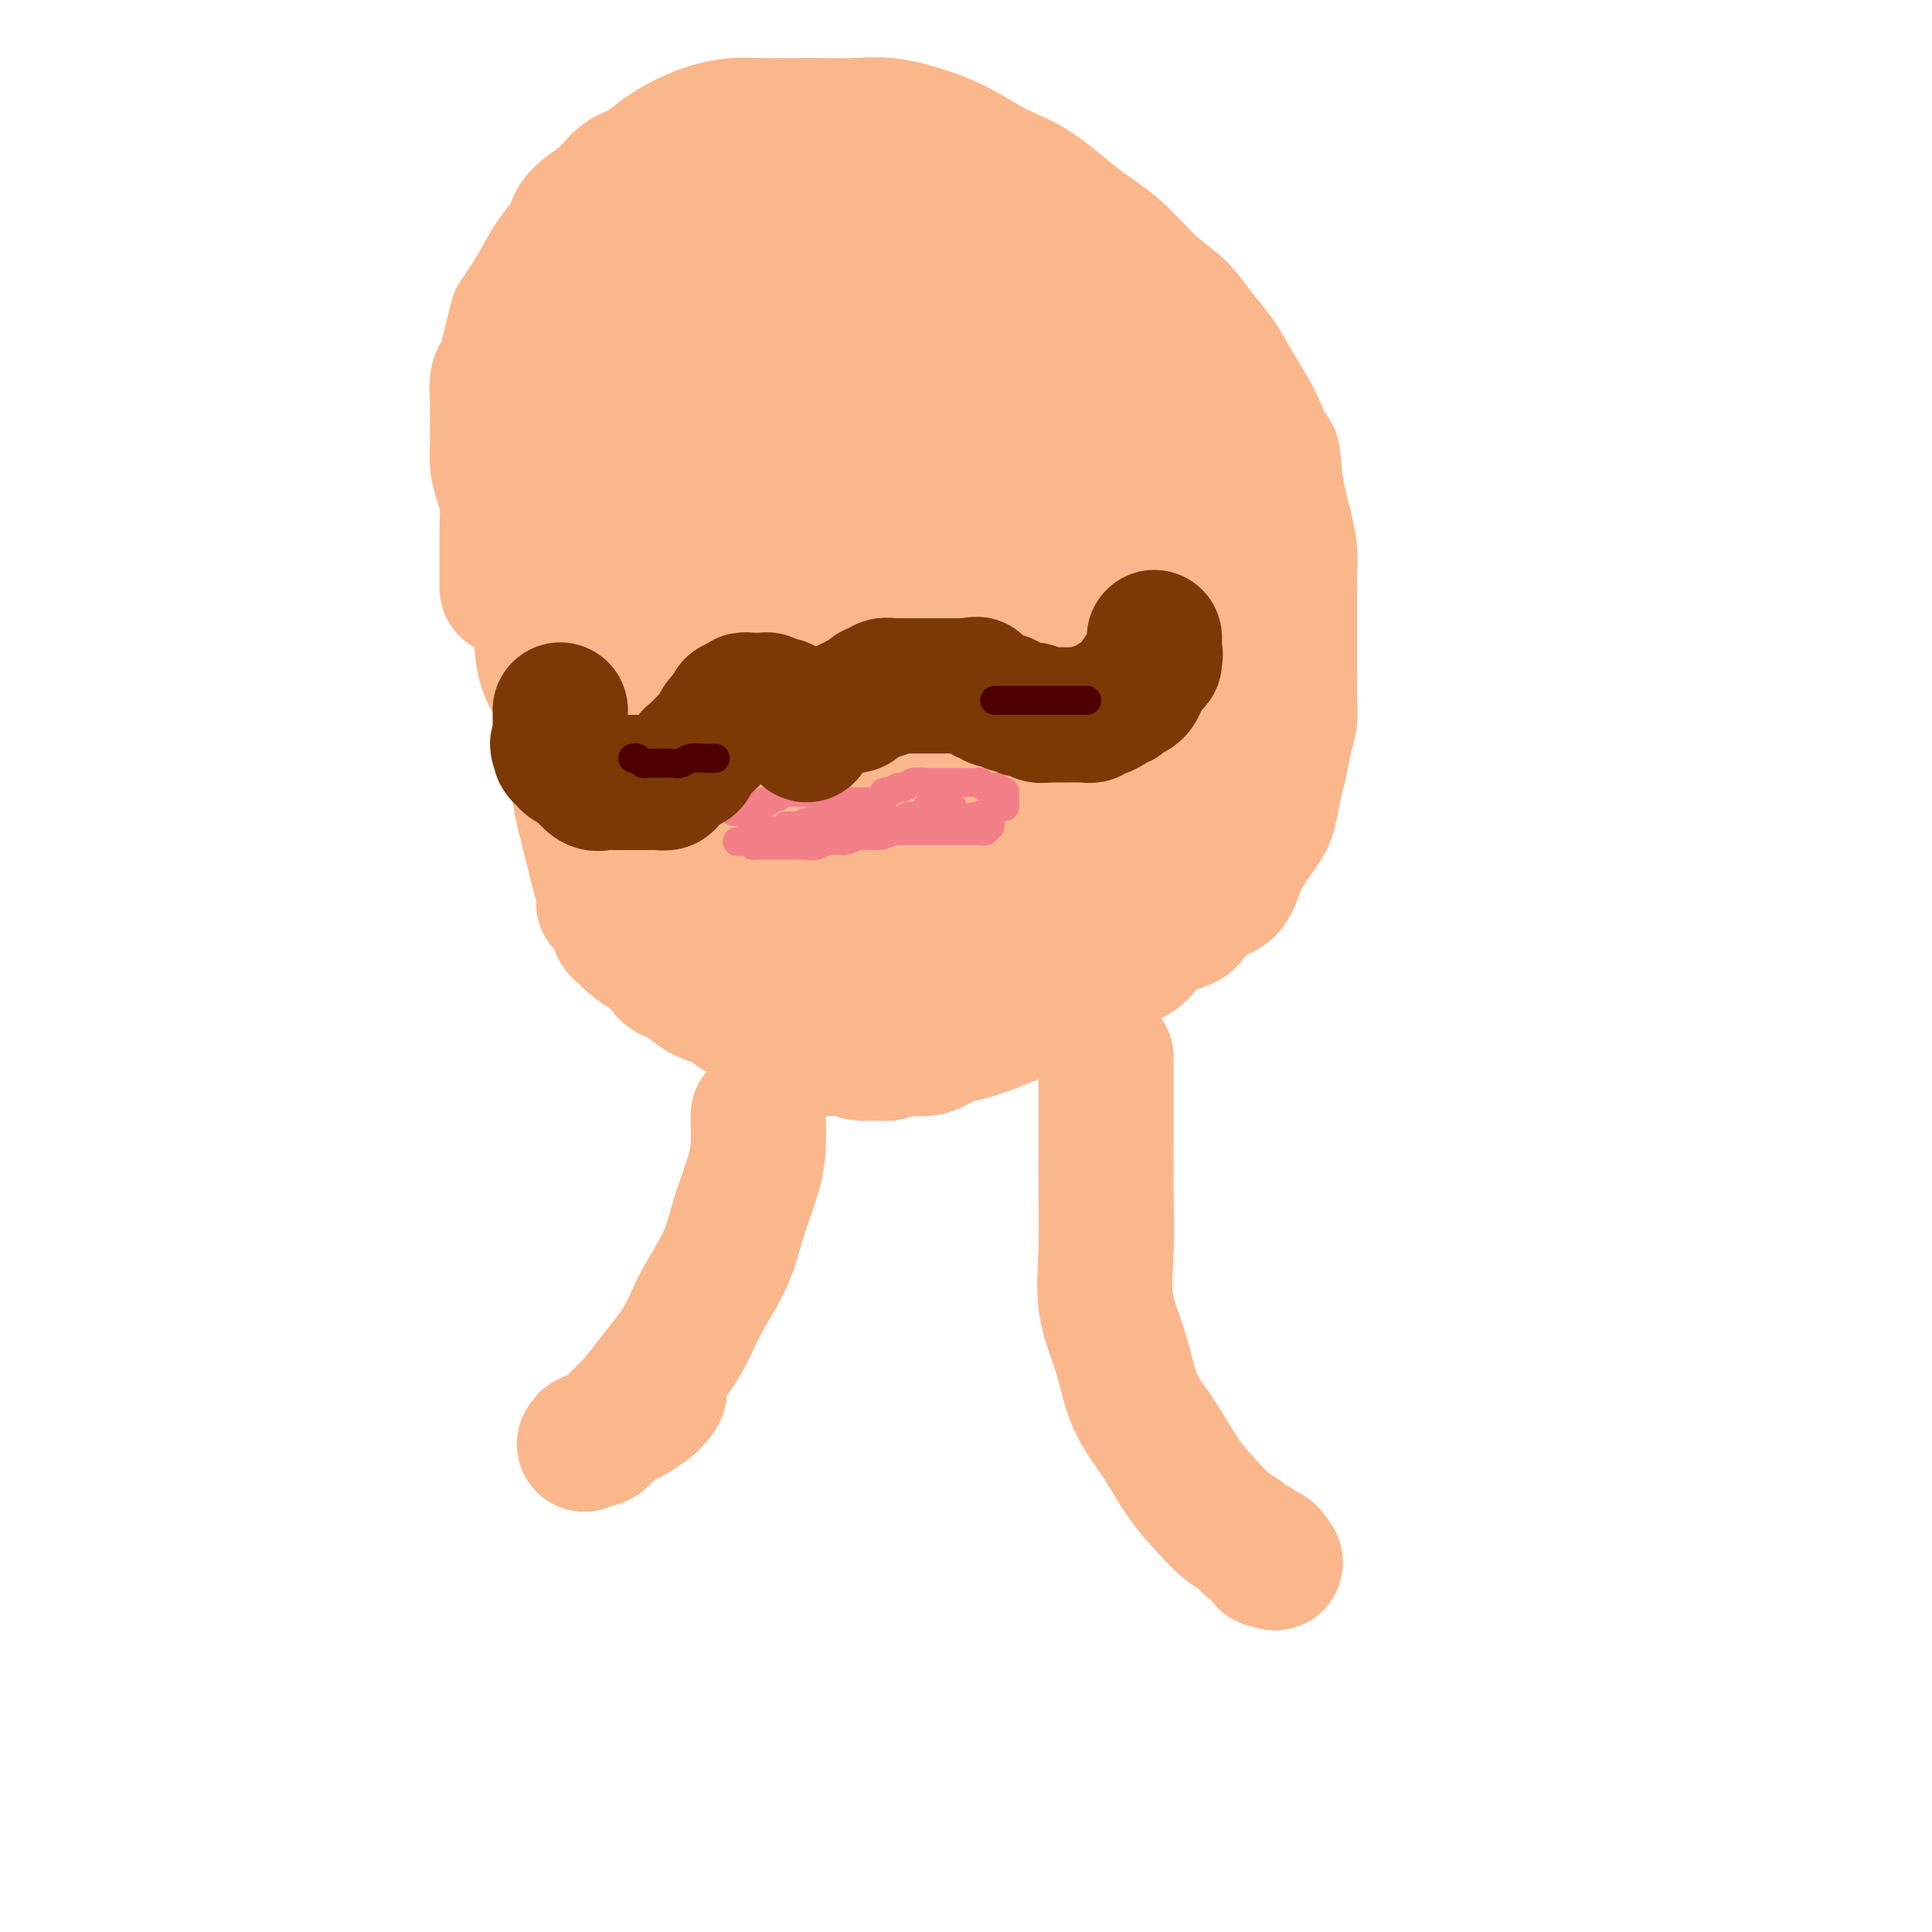 <svg viewBox='0 0 400 400' version='1.1' xmlns='http://www.w3.org/2000/svg' xmlns:xlink='http://www.w3.org/1999/xlink'><g fill='none' stroke='#FBB78C' stroke-width='28' stroke-linecap='round' stroke-linejoin='round'><path d='M116,74c-0.000,0.043 -0.000,0.087 0,0c0.000,-0.087 0.000,-0.304 0,0c-0.000,0.304 -0.000,1.128 0,2c0.000,0.872 0.000,1.792 0,3c-0.000,1.208 -0.001,2.705 0,4c0.001,1.295 0.004,2.387 0,4c-0.004,1.613 -0.016,3.745 0,6c0.016,2.255 0.060,4.632 0,7c-0.060,2.368 -0.222,4.728 0,7c0.222,2.272 0.829,4.455 1,7c0.171,2.545 -0.094,5.450 0,8c0.094,2.550 0.547,4.745 1,7c0.453,2.255 0.906,4.571 1,7c0.094,2.429 -0.172,4.969 0,7c0.172,2.031 0.781,3.551 1,5c0.219,1.449 0.048,2.827 0,5c-0.048,2.173 0.029,5.140 0,7c-0.029,1.860 -0.162,2.612 0,4c0.162,1.388 0.621,3.411 1,5c0.379,1.589 0.679,2.746 1,4c0.321,1.254 0.663,2.607 1,4c0.337,1.393 0.668,2.827 1,4c0.332,1.173 0.666,2.087 1,3'/><path d='M125,184c0.666,3.698 -0.171,2.944 0,3c0.171,0.056 1.348,0.922 2,2c0.652,1.078 0.779,2.367 1,3c0.221,0.633 0.535,0.611 1,1c0.465,0.389 1.082,1.189 2,2c0.918,0.811 2.136,1.635 3,2c0.864,0.365 1.375,0.273 2,1c0.625,0.727 1.364,2.274 2,3c0.636,0.726 1.170,0.631 2,1c0.830,0.369 1.957,1.202 3,2c1.043,0.798 2.001,1.561 3,2c0.999,0.439 2.038,0.555 3,1c0.962,0.445 1.846,1.218 3,2c1.154,0.782 2.578,1.571 4,2c1.422,0.429 2.841,0.497 4,1c1.159,0.503 2.057,1.442 3,2c0.943,0.558 1.930,0.737 3,1c1.070,0.263 2.224,0.610 3,1c0.776,0.390 1.174,0.822 2,1c0.826,0.178 2.080,0.101 3,0c0.920,-0.101 1.508,-0.228 2,0c0.492,0.228 0.890,0.809 2,1c1.110,0.191 2.933,-0.008 4,0c1.067,0.008 1.378,0.224 2,0c0.622,-0.224 1.555,-0.889 3,-1c1.445,-0.111 3.404,0.332 5,0c1.596,-0.332 2.831,-1.440 4,-2c1.169,-0.560 2.272,-0.573 4,-1c1.728,-0.427 4.081,-1.269 6,-2c1.919,-0.731 3.406,-1.352 5,-2c1.594,-0.648 3.297,-1.324 5,-2'/><path d='M216,208c4.596,-1.688 4.088,-1.409 5,-2c0.912,-0.591 3.246,-2.053 5,-3c1.754,-0.947 2.928,-1.381 4,-2c1.072,-0.619 2.040,-1.425 3,-2c0.960,-0.575 1.911,-0.921 3,-2c1.089,-1.079 2.316,-2.892 4,-4c1.684,-1.108 3.827,-1.510 5,-2c1.173,-0.490 1.378,-1.069 2,-2c0.622,-0.931 1.661,-2.216 3,-3c1.339,-0.784 2.978,-1.067 4,-2c1.022,-0.933 1.425,-2.516 2,-4c0.575,-1.484 1.320,-2.869 2,-4c0.680,-1.131 1.296,-2.009 2,-3c0.704,-0.991 1.498,-2.095 2,-3c0.502,-0.905 0.713,-1.610 1,-3c0.287,-1.390 0.651,-3.465 1,-5c0.349,-1.535 0.682,-2.529 1,-4c0.318,-1.471 0.621,-3.417 1,-5c0.379,-1.583 0.834,-2.801 1,-4c0.166,-1.199 0.045,-2.378 0,-4c-0.045,-1.622 -0.012,-3.686 0,-5c0.012,-1.314 0.003,-1.877 0,-3c-0.003,-1.123 -0.001,-2.807 0,-4c0.001,-1.193 0.001,-1.896 0,-3c-0.001,-1.104 -0.003,-2.609 0,-4c0.003,-1.391 0.012,-2.667 0,-4c-0.012,-1.333 -0.045,-2.722 0,-4c0.045,-1.278 0.167,-2.446 0,-4c-0.167,-1.554 -0.622,-3.495 -1,-5c-0.378,-1.505 -0.679,-2.573 -1,-4c-0.321,-1.427 -0.660,-3.214 -1,-5'/><path d='M264,100c-0.607,-8.490 -0.626,-5.214 -1,-5c-0.374,0.214 -1.104,-2.633 -2,-5c-0.896,-2.367 -1.960,-4.254 -3,-6c-1.040,-1.746 -2.058,-3.353 -3,-5c-0.942,-1.647 -1.810,-3.335 -3,-5c-1.190,-1.665 -2.702,-3.306 -4,-5c-1.298,-1.694 -2.382,-3.440 -4,-5c-1.618,-1.560 -3.771,-2.934 -6,-5c-2.229,-2.066 -4.534,-4.825 -7,-7c-2.466,-2.175 -5.094,-3.765 -8,-6c-2.906,-2.235 -6.092,-5.114 -9,-7c-2.908,-1.886 -5.538,-2.778 -8,-4c-2.462,-1.222 -4.755,-2.772 -7,-4c-2.245,-1.228 -4.443,-2.133 -7,-3c-2.557,-0.867 -5.474,-1.696 -8,-2c-2.526,-0.304 -4.660,-0.082 -7,0c-2.340,0.082 -4.887,0.024 -7,0c-2.113,-0.024 -3.792,-0.015 -6,0c-2.208,0.015 -4.943,0.037 -7,0c-2.057,-0.037 -3.435,-0.133 -5,0c-1.565,0.133 -3.318,0.495 -5,1c-1.682,0.505 -3.295,1.152 -5,2c-1.705,0.848 -3.504,1.895 -5,3c-1.496,1.105 -2.689,2.266 -4,3c-1.311,0.734 -2.738,1.041 -4,2c-1.262,0.959 -2.357,2.569 -4,4c-1.643,1.431 -3.832,2.682 -5,4c-1.168,1.318 -1.313,2.704 -2,4c-0.687,1.296 -1.916,2.503 -3,4c-1.084,1.497 -2.024,3.285 -3,5c-0.976,1.715 -1.988,3.358 -3,5'/><path d='M109,63c-2.107,3.275 -1.875,2.461 -2,3c-0.125,0.539 -0.608,2.430 -1,4c-0.392,1.570 -0.694,2.820 -1,4c-0.306,1.180 -0.618,2.290 -1,3c-0.382,0.710 -0.835,1.022 -1,2c-0.165,0.978 -0.041,2.624 0,4c0.041,1.376 0.001,2.481 0,4c-0.001,1.519 0.038,3.452 0,5c-0.038,1.548 -0.154,2.710 0,4c0.154,1.290 0.577,2.708 1,4c0.423,1.292 0.845,2.460 1,4c0.155,1.540 0.041,3.454 0,5c-0.041,1.546 -0.011,2.724 0,5c0.011,2.276 0.003,5.650 0,7c-0.003,1.350 -0.002,0.675 0,0'/><path d='M157,231c0.000,-0.010 0.000,-0.020 0,0c-0.000,0.020 -0.001,0.070 0,0c0.001,-0.070 0.005,-0.258 0,0c-0.005,0.258 -0.019,0.964 0,2c0.019,1.036 0.069,2.403 0,4c-0.069,1.597 -0.259,3.424 -1,6c-0.741,2.576 -2.032,5.900 -3,9c-0.968,3.100 -1.612,5.977 -3,9c-1.388,3.023 -3.519,6.191 -5,9c-1.481,2.809 -2.312,5.258 -4,8c-1.688,2.742 -4.235,5.777 -6,8c-1.765,2.223 -2.750,3.632 -4,5c-1.250,1.368 -2.766,2.693 -4,4c-1.234,1.307 -2.185,2.595 -3,3c-0.815,0.405 -1.494,-0.072 -2,0c-0.506,0.072 -0.838,0.693 -1,1c-0.162,0.307 -0.152,0.300 0,0c0.152,-0.300 0.448,-0.891 1,-1c0.552,-0.109 1.360,0.265 2,0c0.640,-0.265 1.114,-1.171 2,-2c0.886,-0.829 2.186,-1.583 3,-2c0.814,-0.417 1.142,-0.497 2,-1c0.858,-0.503 2.245,-1.429 3,-2c0.755,-0.571 0.877,-0.785 1,-1'/><path d='M135,290c2.400,-2.067 1.400,-2.733 1,-3c-0.400,-0.267 -0.200,-0.133 0,0'/><path d='M229,219c-0.000,-0.071 -0.000,-0.142 0,0c0.000,0.142 0.001,0.498 0,2c-0.001,1.502 -0.003,4.152 0,7c0.003,2.848 0.010,5.895 0,9c-0.010,3.105 -0.038,6.267 0,10c0.038,3.733 0.140,8.035 0,12c-0.140,3.965 -0.524,7.591 0,11c0.524,3.409 1.956,6.599 3,10c1.044,3.401 1.700,7.012 3,10c1.300,2.988 3.244,5.352 5,8c1.756,2.648 3.325,5.579 5,8c1.675,2.421 3.457,4.333 5,6c1.543,1.667 2.847,3.091 4,4c1.153,0.909 2.155,1.304 3,2c0.845,0.696 1.532,1.693 2,2c0.468,0.307 0.718,-0.075 1,0c0.282,0.075 0.598,0.609 1,1c0.402,0.391 0.891,0.641 1,1c0.109,0.359 -0.163,0.827 0,1c0.163,0.173 0.761,0.049 1,0c0.239,-0.049 0.120,-0.025 0,0'/><path d='M263,323c2.022,1.489 0.578,-0.289 0,-1c-0.578,-0.711 -0.289,-0.356 0,0'/><path d='M116,80c-0.002,-0.077 -0.004,-0.154 0,0c0.004,0.154 0.012,0.538 0,1c-0.012,0.462 -0.046,1.001 0,2c0.046,0.999 0.171,2.459 0,4c-0.171,1.541 -0.638,3.165 -1,5c-0.362,1.835 -0.619,3.881 -1,6c-0.381,2.119 -0.885,4.310 -1,7c-0.115,2.690 0.158,5.879 0,9c-0.158,3.121 -0.747,6.176 -1,9c-0.253,2.824 -0.171,5.419 0,8c0.171,2.581 0.431,5.149 1,7c0.569,1.851 1.448,2.986 2,4c0.552,1.014 0.777,1.907 1,3c0.223,1.093 0.444,2.386 1,3c0.556,0.614 1.447,0.548 2,1c0.553,0.452 0.767,1.423 1,2c0.233,0.577 0.483,0.759 1,1c0.517,0.241 1.301,0.540 2,1c0.699,0.460 1.313,1.082 2,2c0.687,0.918 1.447,2.134 2,3c0.553,0.866 0.900,1.383 2,2c1.100,0.617 2.955,1.334 4,2c1.045,0.666 1.280,1.282 2,2c0.720,0.718 1.925,1.540 3,2c1.075,0.460 2.022,0.560 3,1c0.978,0.440 1.989,1.220 3,2'/><path d='M144,169c5.037,3.730 4.128,2.554 5,2c0.872,-0.554 3.523,-0.486 6,0c2.477,0.486 4.778,1.389 7,2c2.222,0.611 4.363,0.931 7,1c2.637,0.069 5.771,-0.113 9,0c3.229,0.113 6.555,0.522 10,0c3.445,-0.522 7.010,-1.974 10,-3c2.990,-1.026 5.407,-1.624 8,-3c2.593,-1.376 5.364,-3.530 8,-6c2.636,-2.470 5.138,-5.257 7,-8c1.862,-2.743 3.085,-5.441 4,-9c0.915,-3.559 1.521,-7.980 2,-12c0.479,-4.020 0.831,-7.641 1,-11c0.169,-3.359 0.156,-6.457 0,-10c-0.156,-3.543 -0.454,-7.532 -2,-12c-1.546,-4.468 -4.339,-9.414 -7,-14c-2.661,-4.586 -5.189,-8.812 -8,-13c-2.811,-4.188 -5.906,-8.339 -9,-12c-3.094,-3.661 -6.188,-6.832 -9,-9c-2.812,-2.168 -5.341,-3.334 -8,-4c-2.659,-0.666 -5.447,-0.832 -8,-1c-2.553,-0.168 -4.871,-0.338 -8,0c-3.129,0.338 -7.068,1.185 -11,3c-3.932,1.815 -7.857,4.600 -11,7c-3.143,2.400 -5.505,4.417 -8,7c-2.495,2.583 -5.124,5.734 -7,10c-1.876,4.266 -2.998,9.649 -4,15c-1.002,5.351 -1.885,10.672 -2,17c-0.115,6.328 0.539,13.665 2,21c1.461,7.335 3.731,14.667 6,22'/><path d='M134,149c3.451,10.864 8.079,16.524 12,22c3.921,5.476 7.135,10.767 10,15c2.865,4.233 5.383,7.407 9,10c3.617,2.593 8.335,4.603 13,6c4.665,1.397 9.276,2.180 14,2c4.724,-0.180 9.560,-1.324 14,-4c4.440,-2.676 8.483,-6.885 12,-11c3.517,-4.115 6.509,-8.138 9,-12c2.491,-3.862 4.480,-7.564 6,-12c1.520,-4.436 2.572,-9.607 3,-16c0.428,-6.393 0.233,-14.009 -2,-22c-2.233,-7.991 -6.505,-16.359 -11,-24c-4.495,-7.641 -9.211,-14.556 -14,-20c-4.789,-5.444 -9.649,-9.416 -15,-13c-5.351,-3.584 -11.194,-6.778 -17,-9c-5.806,-2.222 -11.576,-3.471 -16,-4c-4.424,-0.529 -7.502,-0.337 -11,1c-3.498,1.337 -7.415,3.818 -11,7c-3.585,3.182 -6.839,7.064 -9,12c-2.161,4.936 -3.230,10.927 -4,18c-0.770,7.073 -1.241,15.229 -1,23c0.241,7.771 1.195,15.156 3,23c1.805,7.844 4.461,16.145 8,23c3.539,6.855 7.961,12.263 12,17c4.039,4.737 7.697,8.802 12,12c4.303,3.198 9.252,5.527 15,7c5.748,1.473 12.294,2.088 17,2c4.706,-0.088 7.571,-0.879 11,-3c3.429,-2.121 7.423,-5.571 11,-9c3.577,-3.429 6.736,-6.837 9,-11c2.264,-4.163 3.632,-9.082 5,-14'/><path d='M228,165c2.779,-7.164 2.727,-12.572 2,-18c-0.727,-5.428 -2.127,-10.874 -5,-16c-2.873,-5.126 -7.218,-9.932 -11,-14c-3.782,-4.068 -7.000,-7.397 -11,-10c-4.000,-2.603 -8.781,-4.481 -14,-6c-5.219,-1.519 -10.877,-2.679 -16,-3c-5.123,-0.321 -9.713,0.196 -13,1c-3.287,0.804 -5.273,1.895 -8,4c-2.727,2.105 -6.194,5.222 -8,9c-1.806,3.778 -1.949,8.215 -2,13c-0.051,4.785 -0.010,9.918 1,15c1.010,5.082 2.987,10.113 6,15c3.013,4.887 7.060,9.630 12,14c4.940,4.370 10.773,8.367 16,11c5.227,2.633 9.849,3.900 15,5c5.151,1.100 10.833,2.031 16,2c5.167,-0.031 9.821,-1.024 14,-3c4.179,-1.976 7.882,-4.935 11,-10c3.118,-5.065 5.649,-12.235 7,-21c1.351,-8.765 1.522,-19.126 0,-28c-1.522,-8.874 -4.736,-16.261 -9,-24c-4.264,-7.739 -9.576,-15.829 -15,-22c-5.424,-6.171 -10.960,-10.425 -16,-14c-5.040,-3.575 -9.585,-6.473 -14,-8c-4.415,-1.527 -8.702,-1.683 -13,-2c-4.298,-0.317 -8.608,-0.795 -12,0c-3.392,0.795 -5.865,2.862 -9,6c-3.135,3.138 -6.933,7.346 -9,12c-2.067,4.654 -2.403,9.753 -3,16c-0.597,6.247 -1.456,13.642 -1,20c0.456,6.358 2.228,11.679 4,17'/><path d='M143,126c1.621,5.103 3.675,9.362 6,13c2.325,3.638 4.922,6.656 8,9c3.078,2.344 6.637,4.014 10,5c3.363,0.986 6.532,1.289 11,1c4.468,-0.289 10.236,-1.168 14,-3c3.764,-1.832 5.522,-4.615 8,-8c2.478,-3.385 5.674,-7.372 8,-12c2.326,-4.628 3.780,-9.897 4,-15c0.220,-5.103 -0.796,-10.041 -3,-15c-2.204,-4.959 -5.596,-9.938 -10,-15c-4.404,-5.062 -9.821,-10.207 -16,-14c-6.179,-3.793 -13.120,-6.235 -19,-8c-5.880,-1.765 -10.700,-2.853 -15,-3c-4.300,-0.147 -8.081,0.648 -12,2c-3.919,1.352 -7.976,3.261 -11,7c-3.024,3.739 -5.014,9.306 -6,15c-0.986,5.694 -0.966,11.513 0,18c0.966,6.487 2.879,13.642 6,20c3.121,6.358 7.451,11.920 12,17c4.549,5.080 9.316,9.678 14,13c4.684,3.322 9.286,5.369 14,7c4.714,1.631 9.541,2.846 14,3c4.459,0.154 8.552,-0.753 12,-3c3.448,-2.247 6.252,-5.834 9,-10c2.748,-4.166 5.441,-8.911 7,-14c1.559,-5.089 1.986,-10.522 2,-15c0.014,-4.478 -0.383,-8.001 -1,-12c-0.617,-3.999 -1.454,-8.474 -4,-12c-2.546,-3.526 -6.801,-6.103 -11,-8c-4.199,-1.897 -8.343,-3.113 -13,-4c-4.657,-0.887 -9.829,-1.443 -15,-2'/><path d='M166,83c-6.605,-0.767 -9.118,0.314 -13,2c-3.882,1.686 -9.134,3.977 -13,7c-3.866,3.023 -6.347,6.779 -8,11c-1.653,4.221 -2.477,8.908 -3,14c-0.523,5.092 -0.743,10.588 0,16c0.743,5.412 2.449,10.739 5,15c2.551,4.261 5.946,7.454 9,10c3.054,2.546 5.768,4.444 9,6c3.232,1.556 6.981,2.770 11,3c4.019,0.230 8.306,-0.522 12,-3c3.694,-2.478 6.795,-6.680 10,-11c3.205,-4.320 6.515,-8.757 9,-14c2.485,-5.243 4.145,-11.294 5,-16c0.855,-4.706 0.905,-8.069 1,-11c0.095,-2.931 0.236,-5.430 0,-8c-0.236,-2.570 -0.850,-5.211 -2,-7c-1.150,-1.789 -2.837,-2.725 -5,-3c-2.163,-0.275 -4.803,0.110 -8,2c-3.197,1.890 -6.953,5.284 -10,9c-3.047,3.716 -5.386,7.755 -7,12c-1.614,4.245 -2.503,8.698 -3,13c-0.497,4.302 -0.602,8.455 0,12c0.602,3.545 1.909,6.483 4,9c2.091,2.517 4.964,4.615 8,6c3.036,1.385 6.236,2.058 10,2c3.764,-0.058 8.092,-0.848 12,-3c3.908,-2.152 7.395,-5.668 11,-10c3.605,-4.332 7.327,-9.481 10,-15c2.673,-5.519 4.297,-11.409 5,-16c0.703,-4.591 0.487,-7.883 0,-11c-0.487,-3.117 -1.243,-6.058 -2,-9'/><path d='M223,95c-0.993,-3.934 -2.475,-3.768 -5,-4c-2.525,-0.232 -6.092,-0.862 -10,-1c-3.908,-0.138 -8.158,0.216 -12,2c-3.842,1.784 -7.276,4.998 -10,8c-2.724,3.002 -4.738,5.793 -6,9c-1.262,3.207 -1.770,6.831 -2,10c-0.230,3.169 -0.180,5.882 0,8c0.180,2.118 0.490,3.640 2,5c1.510,1.360 4.220,2.558 7,3c2.780,0.442 5.632,0.130 9,-1c3.368,-1.130 7.254,-3.076 11,-6c3.746,-2.924 7.354,-6.824 10,-10c2.646,-3.176 4.330,-5.628 6,-9c1.670,-3.372 3.327,-7.664 4,-11c0.673,-3.336 0.361,-5.716 0,-8c-0.361,-2.284 -0.770,-4.473 -2,-6c-1.230,-1.527 -3.279,-2.393 -5,-3c-1.721,-0.607 -3.112,-0.956 -5,-1c-1.888,-0.044 -4.271,0.216 -6,1c-1.729,0.784 -2.803,2.093 -4,4c-1.197,1.907 -2.517,4.412 -3,7c-0.483,2.588 -0.131,5.259 0,8c0.131,2.741 0.039,5.552 1,8c0.961,2.448 2.976,4.533 5,6c2.024,1.467 4.059,2.315 6,3c1.941,0.685 3.789,1.206 6,1c2.211,-0.206 4.786,-1.141 7,-3c2.214,-1.859 4.068,-4.643 5,-8c0.932,-3.357 0.943,-7.289 1,-11c0.057,-3.711 0.159,-7.203 0,-10c-0.159,-2.797 -0.580,-4.898 -1,-7'/><path d='M232,79c-0.543,-5.221 -1.901,-4.274 -3,-5c-1.099,-0.726 -1.940,-3.126 -3,-4c-1.060,-0.874 -2.339,-0.222 -3,0c-0.661,0.222 -0.705,0.015 -1,0c-0.295,-0.015 -0.843,0.161 -1,0c-0.157,-0.161 0.076,-0.658 0,0c-0.076,0.658 -0.460,2.472 0,4c0.460,1.528 1.766,2.770 3,5c1.234,2.230 2.396,5.448 4,8c1.604,2.552 3.649,4.437 5,6c1.351,1.563 2.008,2.802 3,4c0.992,1.198 2.321,2.355 3,3c0.679,0.645 0.710,0.779 1,1c0.290,0.221 0.838,0.528 1,0c0.162,-0.528 -0.064,-1.892 -1,-4c-0.936,-2.108 -2.582,-4.960 -4,-8c-1.418,-3.040 -2.608,-6.268 -4,-9c-1.392,-2.732 -2.986,-4.969 -4,-7c-1.014,-2.031 -1.447,-3.857 -2,-5c-0.553,-1.143 -1.228,-1.602 -1,-2c0.228,-0.398 1.357,-0.735 2,0c0.643,0.735 0.801,2.541 2,4c1.199,1.459 3.440,2.570 6,5c2.560,2.430 5.440,6.178 8,10c2.560,3.822 4.801,7.716 7,11c2.199,3.284 4.356,5.956 6,8c1.644,2.044 2.775,3.459 4,5c1.225,1.541 2.545,3.207 3,4c0.455,0.793 0.046,0.714 0,1c-0.046,0.286 0.273,0.939 0,1c-0.273,0.061 -1.136,-0.469 -2,-1'/><path d='M261,114c3.000,4.833 1.500,2.417 0,0'/></g>
<g fill='none' stroke='#F37F89' stroke-width='6' stroke-linecap='round' stroke-linejoin='round'><path d='M152,168c-0.200,-0.033 -0.401,-0.065 0,0c0.401,0.065 1.403,0.229 2,0c0.597,-0.229 0.790,-0.850 1,-1c0.210,-0.150 0.437,0.171 1,0c0.563,-0.171 1.460,-0.834 2,-1c0.540,-0.166 0.722,0.166 1,0c0.278,-0.166 0.652,-0.829 1,-1c0.348,-0.171 0.671,0.150 1,0c0.329,-0.150 0.666,-0.772 1,-1c0.334,-0.228 0.665,-0.061 1,0c0.335,0.061 0.672,0.015 1,0c0.328,-0.015 0.646,-0.000 1,0c0.354,0.000 0.743,-0.014 1,0c0.257,0.014 0.383,0.056 1,0c0.617,-0.056 1.726,-0.208 2,0c0.274,0.208 -0.287,0.777 0,1c0.287,0.223 1.424,0.098 2,0c0.576,-0.098 0.593,-0.171 1,0c0.407,0.171 1.203,0.585 2,1'/><path d='M174,166c1.499,0.309 0.248,0.083 0,0c-0.248,-0.083 0.507,-0.022 1,0c0.493,0.022 0.722,0.006 1,0c0.278,-0.006 0.603,-0.002 1,0c0.397,0.002 0.866,0.001 1,0c0.134,-0.001 -0.065,-0.003 0,0c0.065,0.003 0.395,0.011 1,0c0.605,-0.011 1.484,-0.040 2,0c0.516,0.040 0.667,0.150 1,0c0.333,-0.150 0.848,-0.561 1,-1c0.152,-0.439 -0.059,-0.906 0,-1c0.059,-0.094 0.387,0.185 1,0c0.613,-0.185 1.512,-0.834 2,-1c0.488,-0.166 0.564,0.152 1,0c0.436,-0.152 1.230,-0.773 2,-1c0.770,-0.227 1.515,-0.061 2,0c0.485,0.061 0.708,0.016 1,0c0.292,-0.016 0.652,-0.004 1,0c0.348,0.004 0.685,0.001 1,0c0.315,-0.001 0.608,-0.000 1,0c0.392,0.000 0.884,0.000 1,0c0.116,-0.000 -0.142,-0.000 0,0c0.142,0.000 0.686,0.000 1,0c0.314,-0.000 0.399,-0.001 1,0c0.601,0.001 1.719,0.004 2,0c0.281,-0.004 -0.276,-0.015 0,0c0.276,0.015 1.383,0.056 2,0c0.617,-0.056 0.743,-0.207 1,0c0.257,0.207 0.645,0.774 1,1c0.355,0.226 0.678,0.113 1,0'/><path d='M205,163c2.657,0.094 1.300,-0.172 1,0c-0.300,0.172 0.455,0.782 1,1c0.545,0.218 0.878,0.044 1,0c0.122,-0.044 0.033,0.044 0,0c-0.033,-0.044 -0.008,-0.218 0,0c0.008,0.218 -0.000,0.828 0,1c0.000,0.172 0.009,-0.095 0,0c-0.009,0.095 -0.035,0.550 0,1c0.035,0.450 0.131,0.894 0,1c-0.131,0.106 -0.488,-0.125 -1,0c-0.512,0.125 -1.177,0.607 -2,1c-0.823,0.393 -1.803,0.696 -3,1c-1.197,0.304 -2.612,0.607 -4,1c-1.388,0.393 -2.749,0.875 -4,1c-1.251,0.125 -2.393,-0.106 -4,0c-1.607,0.106 -3.679,0.549 -5,1c-1.321,0.451 -1.891,0.909 -3,1c-1.109,0.091 -2.758,-0.186 -4,0c-1.242,0.186 -2.077,0.834 -3,1c-0.923,0.166 -1.934,-0.152 -3,0c-1.066,0.152 -2.186,0.773 -3,1c-0.814,0.227 -1.321,0.061 -2,0c-0.679,-0.061 -1.529,-0.016 -2,0c-0.471,0.016 -0.564,0.004 -1,0c-0.436,-0.004 -1.217,-0.001 -2,0c-0.783,0.001 -1.569,0.001 -2,0c-0.431,-0.001 -0.508,-0.003 -1,0c-0.492,0.003 -1.400,0.011 -2,0c-0.600,-0.011 -0.892,-0.041 -1,0c-0.108,0.041 -0.031,0.155 0,0c0.031,-0.155 0.015,-0.577 0,-1'/><path d='M156,174c-6.104,0.469 -2.364,0.141 -1,0c1.364,-0.141 0.353,-0.094 0,0c-0.353,0.094 -0.048,0.235 0,0c0.048,-0.235 -0.161,-0.848 0,-1c0.161,-0.152 0.691,0.155 1,0c0.309,-0.155 0.395,-0.774 1,-1c0.605,-0.226 1.728,-0.061 3,0c1.272,0.061 2.693,0.016 4,0c1.307,-0.016 2.501,-0.004 4,0c1.499,0.004 3.305,0.001 5,0c1.695,-0.001 3.280,-0.000 5,0c1.720,0.000 3.576,0.000 5,0c1.424,-0.000 2.416,-0.000 4,0c1.584,0.000 3.758,-0.000 5,0c1.242,0.000 1.550,0.000 2,0c0.450,-0.000 1.041,-0.000 2,0c0.959,0.000 2.285,0.001 3,0c0.715,-0.001 0.817,-0.004 1,0c0.183,0.004 0.445,0.015 1,0c0.555,-0.015 1.403,-0.057 2,0c0.597,0.057 0.943,0.211 1,0c0.057,-0.211 -0.176,-0.789 0,-1c0.176,-0.211 0.762,-0.056 1,0c0.238,0.056 0.130,0.011 0,0c-0.130,-0.011 -0.281,0.011 -1,0c-0.719,-0.011 -2.007,-0.054 -3,0c-0.993,0.054 -1.690,0.207 -3,0c-1.310,-0.207 -3.231,-0.773 -5,-1c-1.769,-0.227 -3.384,-0.113 -5,0'/><path d='M188,170c-3.203,-0.314 -3.710,-0.098 -5,0c-1.290,0.098 -3.361,0.079 -5,0c-1.639,-0.079 -2.845,-0.217 -4,0c-1.155,0.217 -2.260,0.790 -3,1c-0.740,0.210 -1.116,0.056 -2,0c-0.884,-0.056 -2.275,-0.015 -3,0c-0.725,0.015 -0.784,0.004 -1,0c-0.216,-0.004 -0.588,0.000 -1,0c-0.412,-0.000 -0.863,-0.004 -1,0c-0.137,0.004 0.041,0.015 0,0c-0.041,-0.015 -0.301,-0.057 0,0c0.301,0.057 1.161,0.211 2,0c0.839,-0.211 1.656,-0.789 3,-1c1.344,-0.211 3.215,-0.055 5,0c1.785,0.055 3.486,0.011 5,0c1.514,-0.011 2.842,0.012 4,0c1.158,-0.012 2.146,-0.059 3,0c0.854,0.059 1.573,0.222 2,0c0.427,-0.222 0.562,-0.830 1,-1c0.438,-0.170 1.179,0.098 2,0c0.821,-0.098 1.723,-0.562 2,-1c0.277,-0.438 -0.069,-0.849 0,-1c0.069,-0.151 0.555,-0.040 1,0c0.445,0.040 0.851,0.011 1,0c0.149,-0.011 0.043,-0.003 0,0c-0.043,0.003 -0.021,0.002 0,0'/><path d='M194,167c4.730,-0.619 1.056,-0.166 0,0c-1.056,0.166 0.505,0.044 1,0c0.495,-0.044 -0.078,-0.012 0,0c0.078,0.012 0.805,0.003 1,0c0.195,-0.003 -0.144,-0.001 0,0c0.144,0.001 0.769,0.000 1,0c0.231,-0.000 0.066,-0.000 0,0c-0.066,0.000 -0.033,0.000 0,0'/></g>
<g fill='none' stroke='#7C3805' stroke-width='28' stroke-linecap='round' stroke-linejoin='round'><path d='M176,146c0.021,0.009 0.042,0.017 0,0c-0.042,-0.017 -0.148,-0.060 0,0c0.148,0.060 0.549,0.222 1,0c0.451,-0.222 0.952,-0.829 1,-1c0.048,-0.171 -0.357,0.094 0,0c0.357,-0.094 1.475,-0.547 2,-1c0.525,-0.453 0.455,-0.906 1,-1c0.545,-0.094 1.703,0.171 2,0c0.297,-0.171 -0.269,-0.778 0,-1c0.269,-0.222 1.371,-0.060 2,0c0.629,0.060 0.784,0.016 1,0c0.216,-0.016 0.494,-0.004 1,0c0.506,0.004 1.239,0.001 2,0c0.761,-0.001 1.551,-0.000 2,0c0.449,0.000 0.558,0.000 1,0c0.442,-0.000 1.218,-0.000 2,0c0.782,0.000 1.570,0.000 2,0c0.430,-0.000 0.500,-0.000 1,0c0.500,0.000 1.428,0.000 2,0c0.572,-0.000 0.786,-0.000 1,0'/><path d='M200,142c3.892,-0.607 1.620,-0.125 1,0c-0.620,0.125 0.410,-0.106 1,0c0.590,0.106 0.739,0.549 1,1c0.261,0.451 0.633,0.909 1,1c0.367,0.091 0.727,-0.187 1,0c0.273,0.187 0.457,0.839 1,1c0.543,0.161 1.445,-0.168 2,0c0.555,0.168 0.763,0.833 1,1c0.237,0.167 0.501,-0.166 1,0c0.499,0.166 1.231,0.829 2,1c0.769,0.171 1.575,-0.150 2,0c0.425,0.150 0.471,0.772 1,1c0.529,0.228 1.542,0.061 2,0c0.458,-0.061 0.360,-0.017 1,0c0.640,0.017 2.017,0.006 3,0c0.983,-0.006 1.573,-0.005 2,0c0.427,0.005 0.691,0.016 1,0c0.309,-0.016 0.664,-0.060 1,0c0.336,0.060 0.653,0.222 1,0c0.347,-0.222 0.723,-0.829 1,-1c0.277,-0.171 0.454,0.095 1,0c0.546,-0.095 1.459,-0.549 2,-1c0.541,-0.451 0.709,-0.898 1,-1c0.291,-0.102 0.704,0.141 1,0c0.296,-0.141 0.475,-0.668 1,-1c0.525,-0.332 1.398,-0.470 2,-1c0.602,-0.530 0.935,-1.451 1,-2c0.065,-0.549 -0.136,-0.725 0,-1c0.136,-0.275 0.610,-0.650 1,-1c0.390,-0.350 0.695,-0.675 1,-1'/><path d='M238,138c2.105,-1.726 0.368,-1.040 0,-1c-0.368,0.040 0.633,-0.568 1,-1c0.367,-0.432 0.098,-0.690 0,-1c-0.098,-0.310 -0.026,-0.671 0,-1c0.026,-0.329 0.007,-0.627 0,-1c-0.007,-0.373 -0.002,-0.821 0,-1c0.002,-0.179 0.001,-0.090 0,0'/><path d='M167,152c0.009,0.091 0.017,0.183 0,0c-0.017,-0.183 -0.060,-0.640 0,-1c0.060,-0.360 0.223,-0.622 0,-1c-0.223,-0.378 -0.834,-0.871 -1,-1c-0.166,-0.129 0.111,0.105 0,0c-0.111,-0.105 -0.612,-0.550 -1,-1c-0.388,-0.450 -0.663,-0.904 -1,-1c-0.337,-0.096 -0.734,0.167 -1,0c-0.266,-0.167 -0.400,-0.763 -1,-1c-0.600,-0.237 -1.666,-0.116 -2,0c-0.334,0.116 0.064,0.227 0,0c-0.064,-0.227 -0.592,-0.793 -1,-1c-0.408,-0.207 -0.698,-0.055 -1,0c-0.302,0.055 -0.616,0.015 -1,0c-0.384,-0.015 -0.838,-0.004 -1,0c-0.162,0.004 -0.033,-0.000 0,0c0.033,0.000 -0.029,0.004 0,0c0.029,-0.004 0.149,-0.015 0,0c-0.149,0.015 -0.566,0.056 -1,0c-0.434,-0.056 -0.886,-0.207 -1,0c-0.114,0.207 0.110,0.774 0,1c-0.110,0.226 -0.555,0.113 -1,0'/><path d='M153,146c-1.941,0.028 -1.294,0.598 -1,1c0.294,0.402 0.233,0.636 0,1c-0.233,0.364 -0.640,0.857 -1,1c-0.360,0.143 -0.673,-0.065 -1,0c-0.327,0.065 -0.668,0.402 -1,1c-0.332,0.598 -0.653,1.455 -1,2c-0.347,0.545 -0.718,0.776 -1,1c-0.282,0.224 -0.475,0.441 -1,1c-0.525,0.559 -1.382,1.459 -2,2c-0.618,0.541 -0.997,0.722 -1,1c-0.003,0.278 0.369,0.653 0,1c-0.369,0.347 -1.479,0.667 -2,1c-0.521,0.333 -0.454,0.678 -1,1c-0.546,0.322 -1.705,0.622 -2,1c-0.295,0.378 0.272,0.833 0,1c-0.272,0.167 -1.385,0.045 -2,0c-0.615,-0.045 -0.731,-0.012 -1,0c-0.269,0.012 -0.691,0.003 -1,0c-0.309,-0.003 -0.506,-0.001 -1,0c-0.494,0.001 -1.287,0.002 -2,0c-0.713,-0.002 -1.347,-0.007 -2,0c-0.653,0.007 -1.326,0.027 -2,0c-0.674,-0.027 -1.350,-0.101 -2,0c-0.650,0.101 -1.273,0.378 -2,0c-0.727,-0.378 -1.557,-1.411 -2,-2c-0.443,-0.589 -0.497,-0.735 -1,-1c-0.503,-0.265 -1.454,-0.648 -2,-1c-0.546,-0.352 -0.685,-0.672 -1,-1c-0.315,-0.328 -0.804,-0.665 -1,-1c-0.196,-0.335 -0.098,-0.667 0,-1'/><path d='M116,155c-1.083,-1.278 -0.290,-0.972 0,-1c0.290,-0.028 0.078,-0.388 0,-1c-0.078,-0.612 -0.021,-1.474 0,-2c0.021,-0.526 0.006,-0.716 0,-1c-0.006,-0.284 -0.001,-0.664 0,-1c0.001,-0.336 0.000,-0.629 0,-1c-0.000,-0.371 -0.000,-0.820 0,-1c0.000,-0.180 0.000,-0.090 0,0'/></g>
<g fill='none' stroke='#4E0000' stroke-width='6' stroke-linecap='round' stroke-linejoin='round'><path d='M206,145c0.022,0.000 0.043,0.000 0,0c-0.043,0.000 -0.151,0.000 0,0c0.151,0.000 0.560,0.000 1,0c0.440,0.000 0.909,0.000 2,0c1.091,0.000 2.803,0.000 4,0c1.197,0.000 1.880,0.000 3,0c1.120,0.000 2.679,0.000 4,0c1.321,0.000 2.406,0.000 3,0c0.594,0.000 0.698,0.000 1,0c0.302,0.000 0.800,0.000 1,0c0.200,0.000 0.100,0.000 0,0'/><path d='M148,157c-0.028,-0.001 -0.056,-0.001 0,0c0.056,0.001 0.195,0.004 0,0c-0.195,-0.004 -0.724,-0.015 -1,0c-0.276,0.015 -0.297,0.057 -1,0c-0.703,-0.057 -2.086,-0.211 -3,0c-0.914,0.211 -1.358,0.789 -2,1c-0.642,0.211 -1.481,0.057 -2,0c-0.519,-0.057 -0.717,-0.015 -1,0c-0.283,0.015 -0.649,0.004 -1,0c-0.351,-0.004 -0.685,-0.000 -1,0c-0.315,0.000 -0.609,-0.004 -1,0c-0.391,0.004 -0.879,0.015 -1,0c-0.121,-0.015 0.125,-0.057 0,0c-0.125,0.057 -0.621,0.211 -1,0c-0.379,-0.211 -0.640,-0.788 -1,-1c-0.360,-0.212 -0.817,-0.061 -1,0c-0.183,0.061 -0.091,0.030 0,0'/></g>
</svg>